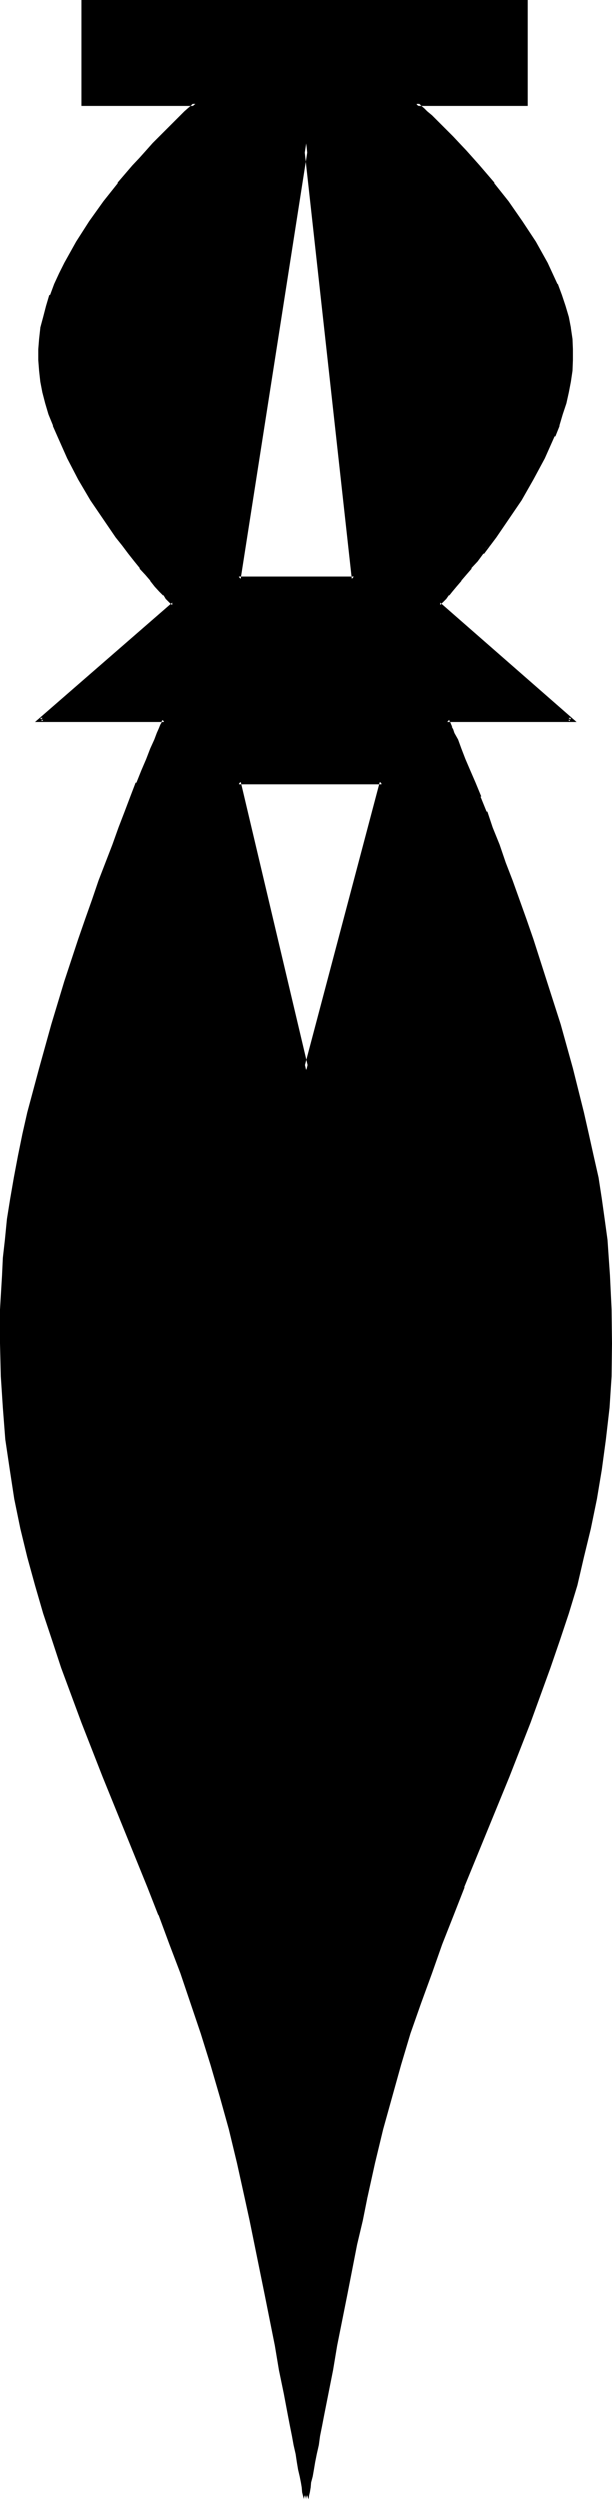 <?xml version="1.0" encoding="UTF-8" standalone="no"?>
<svg
   version="1.0"
   width="38.176mm"
   height="155.854mm"
   id="svg5"
   sodipodi:docname="Sick-Diseased.wmf"
   xmlns:inkscape="http://www.inkscape.org/namespaces/inkscape"
   xmlns:sodipodi="http://sodipodi.sourceforge.net/DTD/sodipodi-0.dtd"
   xmlns="http://www.w3.org/2000/svg"
   xmlns:svg="http://www.w3.org/2000/svg">
  <sodipodi:namedview
     id="namedview5"
     pagecolor="#ffffff"
     bordercolor="#000000"
     borderopacity="0.25"
     inkscape:showpageshadow="2"
     inkscape:pageopacity="0.0"
     inkscape:pagecheckerboard="0"
     inkscape:deskcolor="#d1d1d1"
     inkscape:document-units="mm" />
  <defs
     id="defs1">
    <pattern
       id="WMFhbasepattern"
       patternUnits="userSpaceOnUse"
       width="6"
       height="6"
       x="0"
       y="0" />
  </defs>
  <path
     style="fill:#000000;fill-opacity:1;fill-rule:evenodd;stroke:none"
     d="M 72.192,33.792 56.256,136.32 H 83.424 Z M 56.256,184.32 72.192,252.192 90.048,184.32 Z m 29.856,333.408 -1.056,5.472 -1.344,5.664 -2.4,11.808 -2.304,11.808 -1.152,5.856 -0.96,5.664 -0.96,4.992 -0.48,2.592 -0.48,2.208 -0.48,2.304 -0.288,2.112 -0.384,1.728 -0.288,1.824 -0.288,1.632 -0.384,1.44 -0.096,1.248 -0.192,0.96 -0.192,0.864 -0.192,0.576 v 0.384 0.192 -0.192 l -0.096,-0.384 -0.192,-0.576 -0.192,-0.864 -0.096,-0.96 -0.192,-1.248 -0.288,-1.44 -0.384,-1.632 -0.288,-1.824 -0.288,-1.728 -0.48,-2.112 -0.384,-2.304 -0.48,-2.208 -0.48,-2.592 -0.96,-4.992 -1.152,-5.664 -0.96,-5.856 -2.4,-11.808 -2.4,-11.808 -1.152,-5.664 -1.152,-5.472 -1.728,-8.256 -2.016,-7.872 -2.112,-7.584 -2.208,-7.68 -2.304,-7.392 -2.4,-7.104 -2.4,-6.912 -2.592,-7.008 -2.592,-6.816 -2.592,-6.72 -5.376,-13.152 -5.088,-12.768 -5.088,-12.768 -4.8,-12.864 -2.112,-6.336 -2.112,-6.432 L 8.736,373.44 6.912,366.816 5.28,360 3.84,353.184 2.784,346.08 1.728,338.976 1.152,331.68 0.672,324.288 0.48,316.512 v -7.968 l 0.48,-8.064 0.192,-4.128 0.48,-4.224 0.672,-4.704 0.576,-4.992 0.864,-4.896 0.96,-4.992 1.152,-5.184 1.056,-5.184 2.784,-10.272 2.88,-10.368 3.072,-10.176 3.264,-9.888 1.632,-4.704 1.632,-4.704 1.536,-4.512 1.632,-4.224 1.632,-4.128 1.44,-4.032 1.44,-3.744 1.344,-3.456 1.248,-3.36 1.344,-2.88 1.152,-2.784 0.96,-2.4 0.768,-1.92 0.864,-1.824 0.288,-0.768 0.288,-0.48 0.192,-0.672 0.192,-0.48 0.096,-0.288 0.192,-0.384 v -0.096 H 9.504 l 31.392,-27.36 -0.288,-0.288 -0.576,-0.48 -0.576,-0.672 -0.672,-0.864 -0.768,-1.056 -1.056,-1.152 -1.248,-1.152 -1.152,-1.44 -1.152,-1.44 -1.44,-1.824 -1.248,-1.728 -1.44,-1.92 -1.536,-2.016 -2.976,-4.128 -2.976,-4.608 -2.88,-4.8 -2.592,-4.896 -2.4,-5.088 -0.96,-2.592 L 11.904,97.536 11.136,94.944 10.464,92.448 9.984,89.952 9.696,87.36 9.504,84.864 v -2.592 l 0.192,-2.4 0.288,-2.592 0.672,-2.592 0.672,-2.4 0.768,-2.592 1.152,-2.592 1.152,-2.592 1.152,-2.4 2.88,-4.992 3.072,-4.704 3.264,-4.704 3.36,-4.32 3.36,-4.032 1.632,-1.824 1.632,-1.728 1.632,-1.632 1.44,-1.632 1.44,-1.44 1.344,-1.344 1.248,-1.248 0.96,-0.96 0.96,-0.96 0.864,-0.672 0.576,-0.672 0.48,-0.48 0.384,-0.288 h 0.096 -26.592 v -24 h 52.608 51.936 v 24 H 98.112 l 0.288,0.288 0.672,0.48 0.48,0.672 0.768,0.672 1.056,0.96 1.056,0.96 1.152,1.248 1.44,1.344 1.344,1.44 1.632,1.632 1.44,1.632 1.632,1.728 1.536,1.824 3.456,4.032 3.36,4.32 3.36,4.704 3.072,4.704 2.784,4.992 1.344,2.4 1.056,2.592 0.96,2.592 0.864,2.592 0.768,2.4 0.48,2.592 0.384,2.592 0.096,2.4 v 2.592 l -0.096,2.496 -0.384,2.592 -0.48,2.496 -0.576,2.496 -0.864,2.592 -0.768,2.592 -1.152,2.592 -2.304,5.088 -2.688,4.896 -2.784,4.8 -3.072,4.608 -2.88,4.128 -1.44,2.016 -1.536,1.92 -1.44,1.728 -1.248,1.824 -1.344,1.44 -1.056,1.44 -1.152,1.152 -0.96,1.152 -0.864,1.056 -0.768,0.864 -0.672,0.672 -0.288,0.48 -0.384,0.288 31.2,27.36 h -29.184 v 0.096 l 0.096,0.384 0.192,0.288 0.192,0.48 0.288,0.672 0.192,0.48 0.48,0.768 0.672,1.824 0.768,1.92 0.96,2.4 1.152,2.784 1.248,2.88 1.344,3.36 1.44,3.456 1.248,3.744 1.536,4.032 1.536,4.128 1.632,4.224 1.632,4.512 1.632,4.704 1.632,4.704 3.168,9.888 3.264,10.176 2.88,10.368 2.592,10.272 1.152,5.184 1.152,5.184 1.152,4.992 0.768,4.896 0.672,4.992 0.672,4.704 0.288,4.224 0.288,4.128 0.384,8.064 0.096,7.968 -0.096,7.776 -0.48,7.392 -0.864,7.296 -0.96,7.104 -1.152,7.104 -1.44,6.816 -1.632,6.816 -1.728,6.624 -1.824,6.624 -2.208,6.432 -2.112,6.336 -4.704,12.864 -4.992,12.768 -5.184,12.768 -5.376,13.152 -2.688,6.72 -2.592,6.816 -2.4,7.008 -2.592,6.912 -2.496,7.104 -2.208,7.392 -2.112,7.68 -2.112,7.584 -1.92,7.872 z"
     id="path1" />
  <path
     style="fill:#000000;fill-opacity:1;fill-rule:evenodd;stroke:none"
     d="m 55.584,183.84 16.608,70.272 18.432,-70.272 h -35.04 l 0.672,0.96 H 90.048 L 89.568,184.128 71.616,252 h 1.152 l -16.032,-67.872 -0.48,0.672 z"
     id="path2" />
  <path
     style="fill:#000000;fill-opacity:1;fill-rule:evenodd;stroke:none"
     d="m 85.632,517.728 -1.152,5.376 -1.248,5.664 -2.4,11.712 -2.304,12 -1.152,5.856 -1.92,10.656 -0.48,2.4 -0.48,2.4 -0.48,2.112 -0.288,2.112 -0.384,1.92 -0.288,1.824 -0.288,1.632 -0.384,1.44 -0.192,1.152 -0.096,1.056 -0.192,0.864 -0.192,0.48 v 0.096 l -0.096,0.384 v 0.192 h 1.152 v -0.192 l -0.192,-0.384 v -0.096 l -0.192,-0.48 -0.192,-0.864 -0.096,-1.056 -0.192,-1.152 -0.288,-1.44 -0.384,-1.632 -0.288,-1.824 -0.288,-1.92 -0.48,-2.112 -0.384,-2.112 -0.48,-2.4 -0.48,-2.4 -0.96,-5.184 -1.152,-5.472 -0.96,-5.856 -2.4,-12 -2.4,-11.712 -1.152,-5.664 -1.152,-5.376 -1.728,-8.256 -2.016,-7.872 -2.112,-7.776 -2.208,-7.584 -2.304,-7.488 -2.208,-7.104 -2.592,-6.912 -2.592,-7.008 -2.592,-6.72 v -0.192 l -2.592,-6.624 -10.656,-26.016 h 0.192 L 20.16,405.408 v 0.192 l -4.8,-12.768 -2.112,-6.528 -2.112,-6.432 -1.92,-6.624 -1.824,-6.624 -1.536,-6.816 V 360 L 4.512,352.992 3.36,346.08 2.304,338.976 1.632,331.68 1.152,324.288 0.96,316.512 v -7.968 l 0.48,-8.064 0.192,-4.128 v 0.096 l 0.48,-4.32 0.672,-4.704 0.576,-4.896 0.864,-4.992 0.96,-4.992 v 0.192 l 1.152,-5.184 1.056,-5.184 2.784,-10.368 2.88,-10.368 3.072,-10.176 3.264,-9.792 1.632,-4.704 1.632,-4.704 1.728,-4.512 1.44,-4.224 1.632,-4.224 1.44,-4.032 v 0.192 l 1.44,-3.84 1.536,-3.456 1.056,-3.168 1.152,-3.168 1.152,-2.496 1.152,-2.496 0.768,-2.112 0.672,-1.728 0.288,-0.672 0.384,-0.672 0.096,-0.096 0.192,-0.48 h -0.192 l 0.384,-0.384 0.096,-0.48 0.192,-0.48 v -0.576 H 9.504 l 0.384,0.768 31.68,-27.648 -0.672,-0.672 -0.48,-0.48 -0.672,-0.576 -0.672,-0.864 v -0.192 l -0.768,-0.96 -0.96,-1.056 -1.152,-1.344 v 0.192 l -1.152,-1.44 -1.248,-1.632 v 0.096 l -1.44,-1.728 -1.344,-1.824 -1.44,-1.728 -1.44,-2.112 -2.88,-4.224 -3.072,-4.512 -2.976,-4.704 -2.592,-4.992 -2.208,-4.992 -1.152,-2.592 h 0.192 l -0.96,-2.592 -0.864,-2.592 -0.672,-2.4 -0.48,-2.592 -0.288,-2.4 -0.192,-2.496 v -2.592 l 0.192,-2.4 0.288,-2.4 0.672,-2.592 0.672,-2.4 0.768,-2.592 0.96,-2.592 1.152,-2.4 1.344,-2.592 2.688,-4.896 3.072,-4.8 3.456,-4.608 3.36,-4.32 -0.192,0.192 3.456,-4.032 1.536,-2.016 1.824,-1.728 1.44,-1.632 1.44,-1.632 1.44,-1.44 1.344,-1.248 1.248,-1.152 0.96,-1.152 1.152,-0.96 0.672,-0.672 0.672,-0.672 0.48,-0.48 0.288,-0.096 H 46.56 L 47.328,24 H 19.584 l 0.48,0.48 v -24 l -0.48,0.576 H 124.128 L 123.456,0.48 v 24 L 124.128,24 h -27.36 l 0.96,0.96 h 0.192 l 0.384,0.096 h -0.192 l 0.48,0.48 0.672,0.672 0.768,0.672 0.96,0.96 4.992,4.992 1.536,1.632 1.536,1.632 1.632,1.728 1.632,2.016 3.36,4.032 V 43.68 l 3.456,4.32 3.168,4.608 3.072,4.8 2.784,4.896 1.248,2.592 1.152,2.4 0.96,2.592 0.864,2.592 0.768,2.4 0.48,2.592 0.384,2.4 0.096,2.4 v 2.592 l -0.096,2.496 -0.384,2.4 -0.48,2.592 -0.672,2.4 -0.768,2.592 -0.768,2.592 -1.152,2.592 h 0.192 l -2.496,4.992 -2.592,4.992 -2.88,4.704 -2.88,4.512 -3.072,4.224 -1.44,2.112 -1.344,1.728 2.304,-1.248 1.44,-1.92 2.88,-4.224 3.072,-4.512 2.784,-4.896 2.688,-4.992 2.304,-5.184 h 0.192 l 0.96,-2.4 v -0.192 l 0.768,-2.592 0.864,-2.592 0.576,-2.592 0.48,-2.496 0.384,-2.592 0.096,-2.496 v -2.592 l -0.096,-2.4 -0.384,-2.592 v -0.096 l -0.48,-2.496 -0.768,-2.592 -0.864,-2.592 -0.96,-2.592 h -0.096 l -1.152,-2.496 -1.152,-2.496 -2.784,-4.992 -3.168,-4.8 -3.264,-4.704 -3.36,-4.224 v -0.192 l -3.456,-4.032 -1.536,-1.728 -1.632,-1.824 -1.632,-1.728 -1.44,-1.536 -4.992,-4.992 -1.152,-0.96 -0.672,-0.672 L 99.36,24.96 98.88,24.48 H 98.784 L 98.4,24.096 98.112,24.96 h 26.304 V 0 H 19.2 v 24.96 h 26.976 l -0.288,-0.864 h -0.192 0.192 l -0.48,0.384 -0.48,0.48 -0.672,0.576 -0.768,0.672 -0.96,0.96 -0.96,0.96 -1.344,1.344 -1.248,1.248 -1.44,1.44 -1.536,1.536 -1.536,1.728 -1.632,1.824 -1.632,1.728 -3.456,4.032 V 43.2 l -3.36,4.224 -3.36,4.704 -3.072,4.8 -2.784,4.992 -1.248,2.496 -1.152,2.496 -0.96,2.592 h -0.192 l -0.768,2.592 -0.672,2.592 -0.672,2.496 v 0.096 l -0.288,2.592 -0.192,2.4 v 2.592 l 0.192,2.496 0.288,2.592 0.48,2.496 0.672,2.592 0.768,2.592 1.056,2.592 v 0.192 l 1.056,2.4 2.304,5.184 2.592,4.992 2.88,4.896 3.072,4.512 2.88,4.224 1.536,1.92 1.44,1.92 1.44,1.824 1.248,1.536 v 0.192 l 1.344,1.44 1.152,1.344 v 0.096 l 1.056,1.344 1.056,1.152 0.96,0.96 v -0.192 l 0.576,0.96 0.672,0.672 0.48,0.48 0.384,0.288 v -0.576 L 8.256,170.112 h 30.528 l -0.48,-0.48 v 0.096 l 0.192,-0.288 -0.384,0.48 v 0.288 l -0.288,0.48 -0.288,0.672 0.096,-0.192 -0.288,0.672 -0.384,0.864 -0.576,1.536 -0.96,2.112 -0.96,2.496 -1.152,2.688 -1.152,2.88 h -0.192 l -1.248,3.264 -1.344,3.552 -1.44,3.744 -1.44,4.032 -1.632,4.224 -1.632,4.224 -1.536,4.512 -1.632,4.608 -1.632,4.704 -3.264,9.888 -3.072,10.176 -2.88,10.368 -2.784,10.368 -1.152,5.088 -1.056,5.184 -0.96,5.088 -0.864,4.992 -0.768,4.8 -0.48,4.896 -0.48,4.224 L 0.48,300.48 0,308.544 v 7.968 l 0.192,7.776 0.48,7.392 0.576,7.488 1.056,7.104 1.056,6.912 1.44,7.008 1.632,6.72 1.824,6.624 1.92,6.624 2.112,6.336 2.112,6.432 4.8,12.96 4.992,12.768 10.56,26.016 2.592,6.624 v -0.192 l 2.592,7.008 2.592,6.816 2.4,7.104 2.4,7.104 2.304,7.392 2.208,7.584 2.112,7.584 1.92,7.968 1.824,8.256 1.152,5.28 1.152,5.664 2.4,11.808 2.4,12 0.96,5.76 1.152,5.568 0.96,5.088 0.48,2.496 0.48,2.4 0.384,2.112 0.48,2.112 0.288,1.92 0.288,1.728 0.384,1.632 0.288,1.44 0.192,1.152 0.096,1.152 0.192,0.768 0.192,0.672 v -0.192 0.576 -0.192 0.192 h 1.152 v -0.192 0.192 -0.576 0.192 l 0.096,-0.672 0.192,-0.768 0.192,-1.152 0.096,-1.152 0.384,-1.44 0.288,-1.632 0.288,-1.728 0.384,-1.92 0.48,-2.112 0.288,-2.112 0.48,-2.4 0.48,-2.496 2.112,-10.656 0.96,-5.76 2.4,-12 2.304,-11.808 1.344,-5.664 1.056,-5.28 z"
     id="path3" />
  <path
     style="fill:#000000;fill-opacity:1;fill-rule:evenodd;stroke:none"
     d="m 113.28,129.792 -1.44,1.824 -1.344,1.728 v -0.096 l -1.248,1.632 -1.152,1.44 v -0.192 l -1.152,1.344 -0.96,1.056 -0.768,0.96 v 0.192 l -0.768,0.864 -0.672,0.576 -0.384,0.48 -0.768,0.672 31.68,27.648 0.288,-0.768 h -29.664 v 0.576 l 0.288,0.48 v 0.48 l 0.288,0.384 h -0.096 l 0.288,0.48 v 0.096 l 0.288,0.672 0.384,0.672 0.576,1.728 1.056,2.112 0.96,2.496 1.056,2.496 1.152,3.168 1.344,3.168 1.44,3.456 h -0.192 l 1.44,3.648 1.44,4.032 1.632,4.224 1.632,4.224 3.264,9.216 1.632,4.704 3.168,9.792 3.264,10.176 2.88,10.368 2.592,10.368 1.152,5.184 1.152,5.184 v -0.192 l 0.96,4.992 0.96,4.992 0.672,4.896 0.576,4.704 0.384,4.32 v -0.096 l 0.288,4.128 0.384,8.064 0.096,7.968 -0.096,7.776 -0.48,7.392 -0.864,7.296 -0.96,7.104 -1.152,6.912 -1.44,7.008 v -0.192 l -1.632,6.816 -1.728,6.624 -1.824,6.624 -2.208,6.432 -2.112,6.528 -4.704,12.768 v -0.192 l -4.992,12.768 -10.56,26.016 -2.688,6.624 -2.592,6.816 v 0.096 l -2.592,7.008 -2.4,6.912 -2.496,7.104 -2.208,7.488 -2.112,7.584 -2.112,7.776 -1.92,7.872 -1.824,8.256 0.96,0.192 1.824,-8.256 1.92,-7.968 2.112,-7.584 2.112,-7.584 2.208,-7.392 2.496,-7.104 2.592,-7.104 2.4,-6.816 2.688,-6.816 2.592,-6.624 h -0.096 l 10.656,-26.016 4.992,-12.768 4.704,-12.96 2.208,-6.432 2.112,-6.336 2.016,-6.624 1.536,-6.624 1.632,-6.72 1.44,-7.008 1.152,-6.912 0.96,-7.104 0.864,-7.488 0.48,-7.392 0.096,-7.776 -0.096,-7.968 -0.384,-8.064 -0.288,-4.128 -0.288,-4.224 -0.672,-4.896 -0.672,-4.8 -0.768,-4.992 -1.152,-5.088 -1.152,-5.184 -1.152,-5.088 -2.592,-10.368 -2.88,-10.368 -3.264,-10.176 -3.168,-9.888 -1.632,-4.704 -3.264,-9.12 -1.632,-4.224 -1.44,-4.224 -1.632,-4.032 -1.248,-3.744 h -0.192 l -1.44,-3.552 h 0.192 l -1.344,-3.264 -1.248,-2.88 -1.152,-2.688 -0.96,-2.496 -0.768,-2.112 -0.864,-1.536 -0.288,-0.864 -0.384,-0.672 0.192,0.192 -0.288,-0.672 -0.192,-0.48 -0.192,-0.288 -0.096,-0.48 v 0.288 -0.096 l -0.48,0.48 h 30.528 l -32.16,-28.128 v 0.576 l 0.288,-0.288 0.48,-0.48 0.672,-0.672 0.672,-0.96 v 0.192 l 0.768,-0.96 0.96,-1.152 1.152,-1.344 V 136.8 l 1.152,-1.344 1.248,-1.44 v -0.192 l 1.44,-1.536 1.344,-1.824 h 0.192 l 1.44,-1.92 z"
     id="path4" />
  <path
     style="fill:#000000;fill-opacity:1;fill-rule:evenodd;stroke:none"
     d="M 72.192,30.144 55.584,136.8 h 28.32 L 72.192,30.144 l -0.576,3.648 11.328,102.624 0.48,-0.576 H 56.256 l 0.48,0.576 16.032,-102.624 h -1.152 z"
     id="path5" />
</svg>
